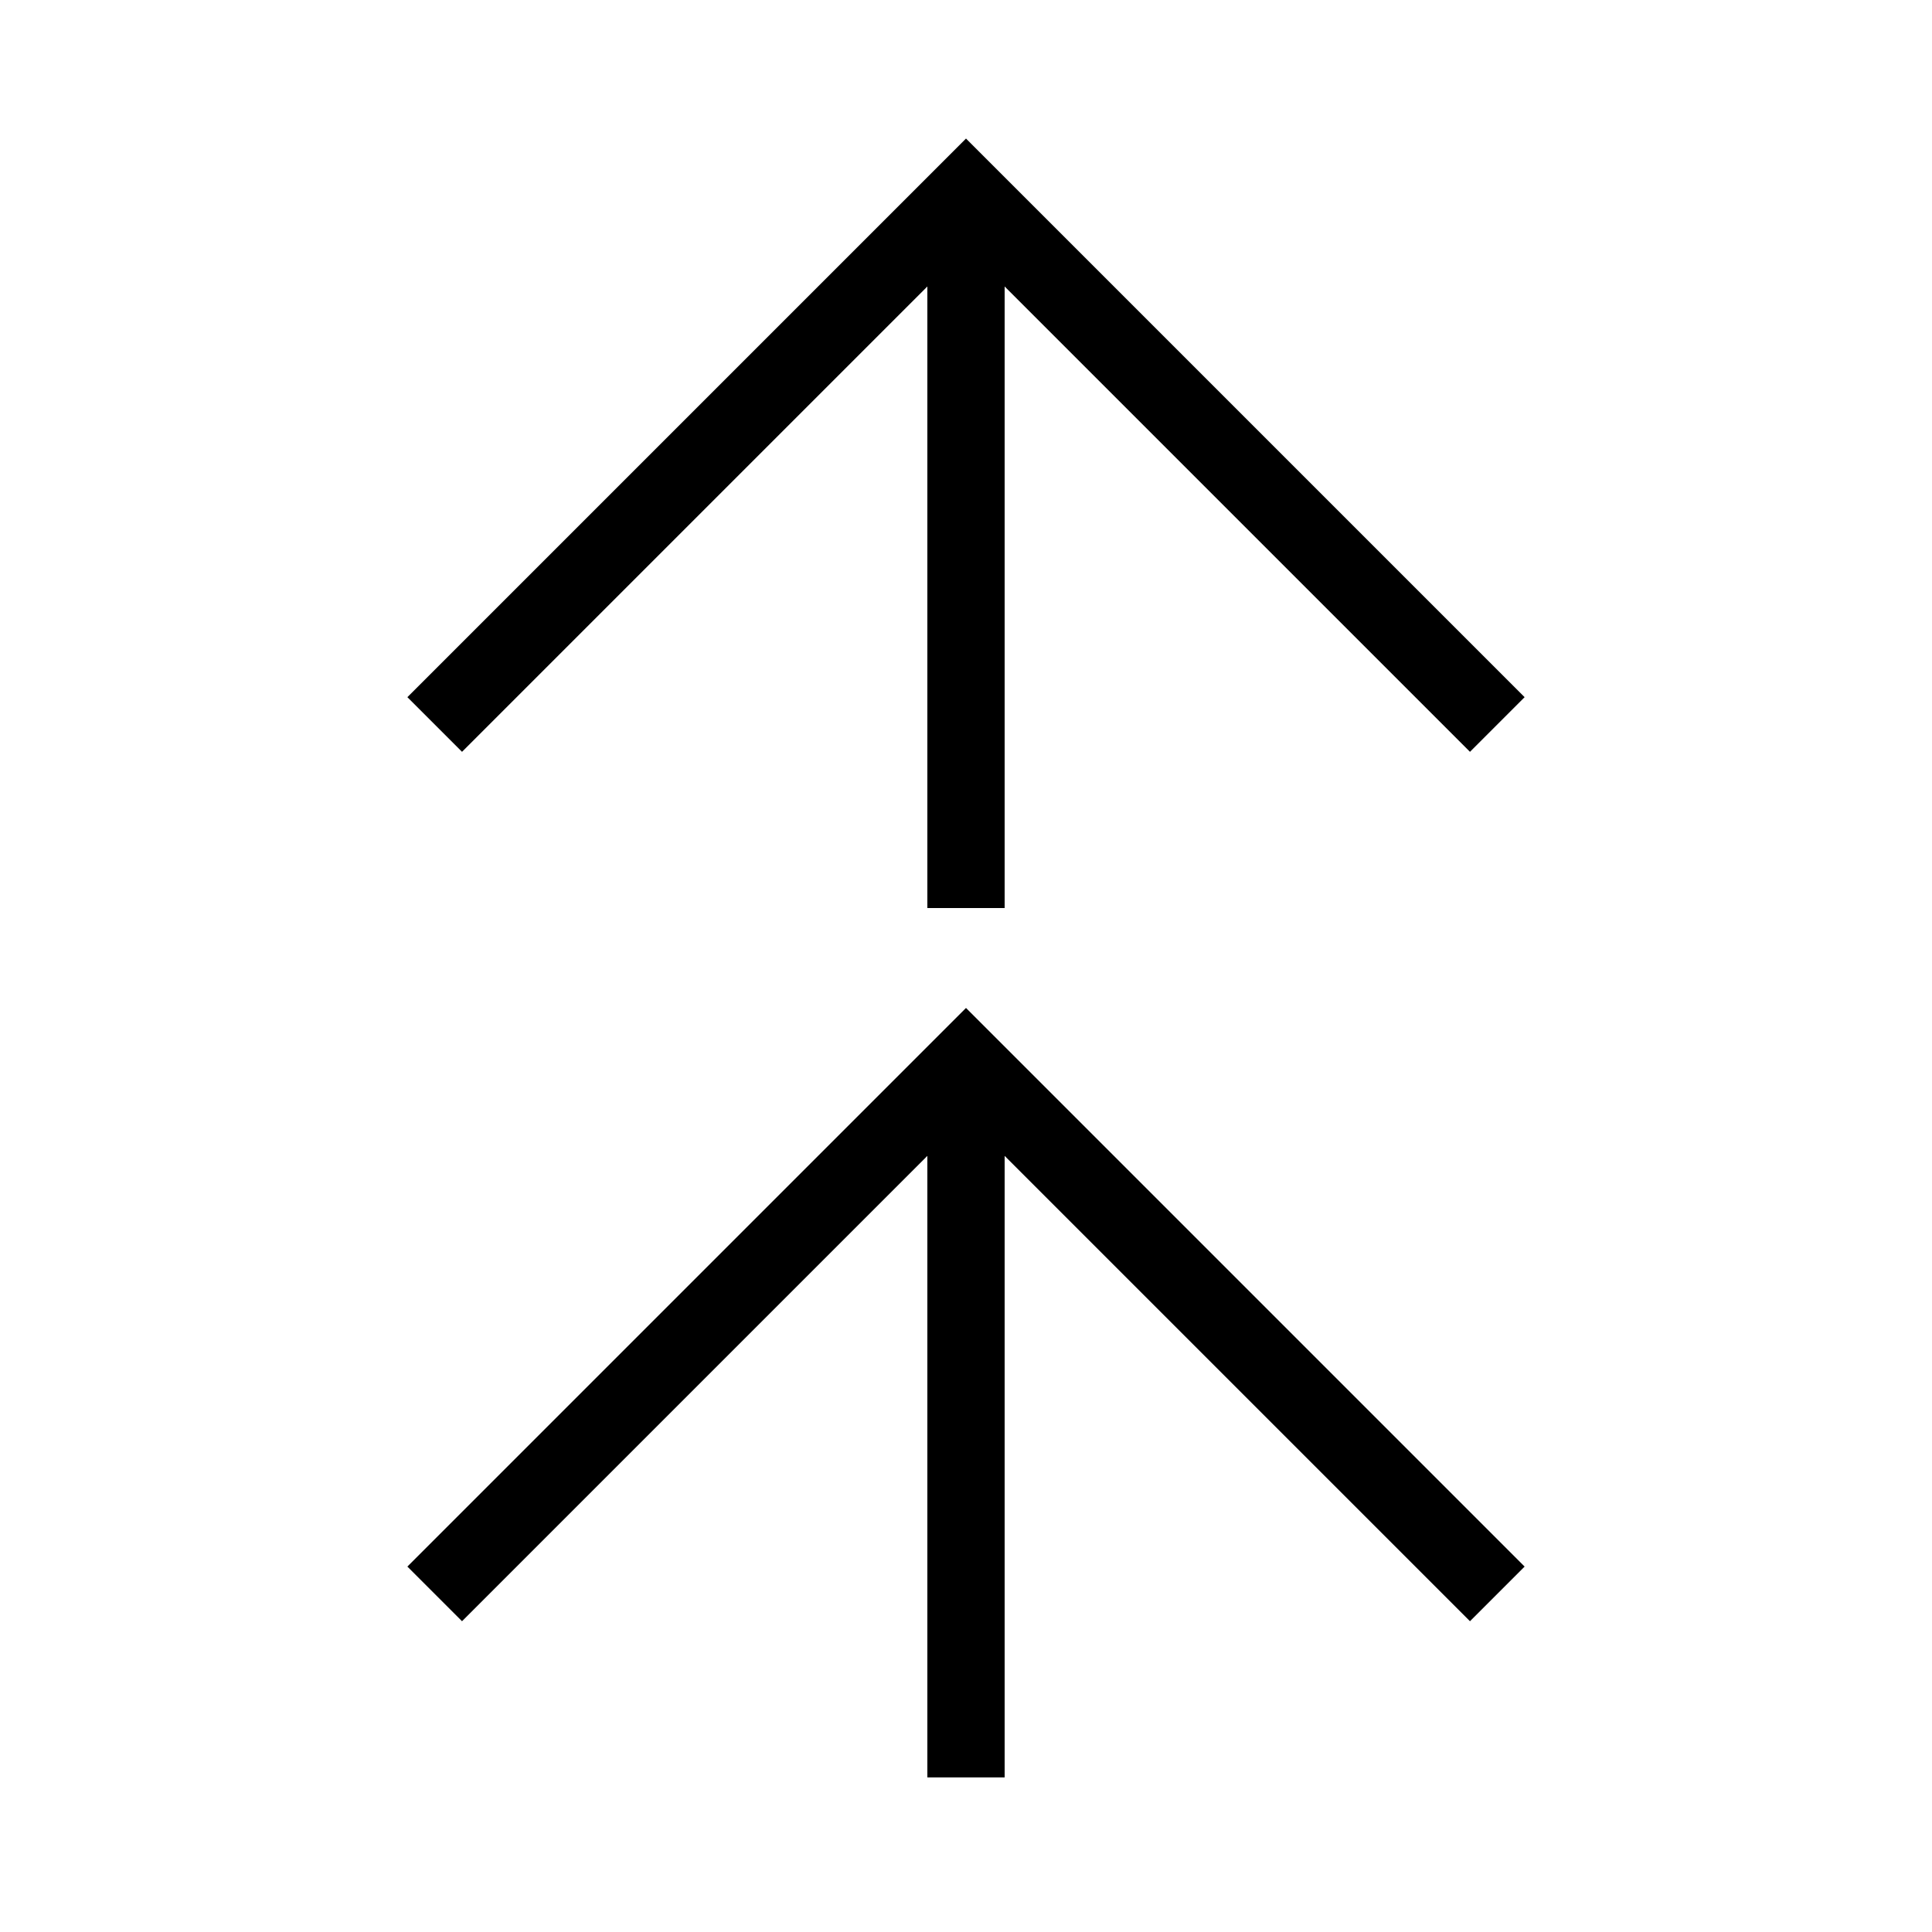<svg xmlns="http://www.w3.org/2000/svg" viewBox="0 0 1000 1000" width="32" height="32">
	<g stroke="#000000" fill="none" stroke-width="40">
	<path id="halfup" d="M500 470 v-370 M225 375 500 100 775 375" />
	<use href="#halfup" transform="translate(0 450)" />
	</g>
</svg>
